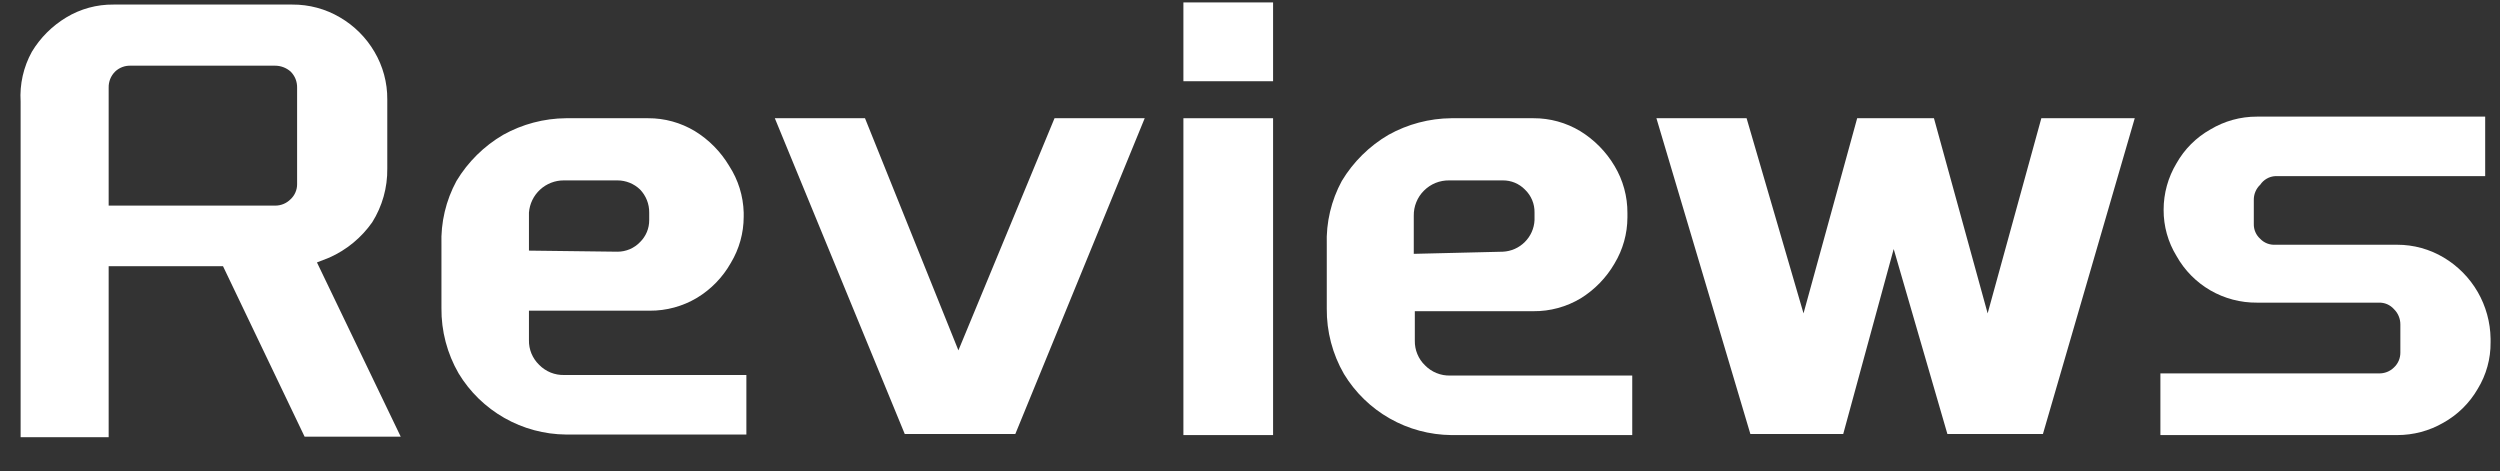 <svg width="69" height="13" viewBox="0 0 69 13" fill="none" xmlns="http://www.w3.org/2000/svg">
<rect x="0" y="0" width="69" height="13" fill="#333333" stroke="none"/>
<path d="M8.748 7.243L11.06 12.052H8.407L6.155 7.347H2.999V12.067H0.569V2.804C0.54 2.325 0.648 1.848 0.88 1.428C1.114 1.04 1.44 0.715 1.829 0.481C2.221 0.244 2.673 0.121 3.132 0.126H8.067C8.53 0.123 8.986 0.245 9.385 0.481C9.778 0.71 10.104 1.036 10.334 1.428C10.57 1.827 10.693 2.282 10.689 2.745V4.654C10.696 5.177 10.552 5.69 10.274 6.134C9.975 6.56 9.566 6.898 9.089 7.11L8.748 7.243ZM7.592 5.675C7.672 5.676 7.752 5.66 7.825 5.63C7.899 5.599 7.966 5.554 8.022 5.497C8.079 5.444 8.124 5.38 8.154 5.309C8.185 5.237 8.201 5.161 8.2 5.083V2.42C8.202 2.337 8.187 2.256 8.157 2.179C8.126 2.103 8.08 2.034 8.022 1.976C7.903 1.871 7.751 1.813 7.592 1.813H3.607C3.528 1.81 3.449 1.823 3.375 1.851C3.302 1.879 3.234 1.921 3.177 1.976C3.119 2.034 3.073 2.103 3.042 2.179C3.012 2.256 2.997 2.337 2.999 2.42V5.675H7.592Z" fill="white"/>
<path d="M12.599 4.994C12.915 4.469 13.358 4.031 13.888 3.721C14.418 3.426 15.014 3.268 15.621 3.263H17.888C18.342 3.261 18.788 3.384 19.177 3.618C19.567 3.857 19.892 4.187 20.126 4.58C20.375 4.964 20.513 5.409 20.526 5.867V5.985C20.525 6.434 20.402 6.874 20.17 7.258C19.947 7.653 19.626 7.985 19.237 8.22C18.843 8.455 18.392 8.578 17.933 8.575H14.599V9.388C14.596 9.515 14.62 9.641 14.668 9.758C14.717 9.875 14.789 9.981 14.88 10.069C14.971 10.162 15.079 10.234 15.199 10.283C15.319 10.331 15.448 10.354 15.577 10.35H20.6V11.993H15.621C15.024 11.988 14.438 11.83 13.92 11.535C13.401 11.239 12.966 10.816 12.658 10.306C12.341 9.757 12.177 9.134 12.184 8.501V6.755C12.163 6.141 12.306 5.534 12.599 4.994ZM17.044 6.947C17.16 6.947 17.275 6.923 17.382 6.878C17.489 6.832 17.586 6.765 17.666 6.681C17.747 6.602 17.81 6.507 17.854 6.403C17.897 6.299 17.919 6.187 17.918 6.074V5.867C17.921 5.63 17.83 5.402 17.666 5.231C17.499 5.07 17.276 4.98 17.044 4.979H15.562C15.319 4.978 15.085 5.069 14.906 5.234C14.727 5.399 14.618 5.625 14.599 5.867V6.917L17.044 6.947Z" fill="white"/>
<path d="M31.594 3.263L28.023 11.978H24.971L21.385 3.263H23.874L26.452 9.67L29.105 3.263H31.594Z" fill="white"/>
<path d="M32.662 0.067H35.137V2.242H32.662V0.067ZM32.662 3.263H35.137V12.008H32.662V3.263Z" fill="white"/>
<path d="M37.034 4.994C37.35 4.469 37.793 4.031 38.323 3.721C38.853 3.426 39.45 3.268 40.057 3.263H42.324C42.778 3.261 43.224 3.384 43.613 3.618C44.002 3.857 44.328 4.187 44.561 4.58C44.797 4.973 44.92 5.423 44.917 5.882V6C44.916 6.449 44.793 6.888 44.561 7.273C44.334 7.665 44.013 7.995 43.628 8.234C43.234 8.47 42.783 8.593 42.324 8.589H39.049V9.403C39.047 9.53 39.07 9.656 39.119 9.773C39.167 9.89 39.239 9.996 39.331 10.084C39.421 10.176 39.529 10.249 39.649 10.297C39.769 10.346 39.898 10.369 40.027 10.365H45.05V12.008H40.057C39.46 12.002 38.874 11.845 38.355 11.549C37.836 11.254 37.402 10.831 37.093 10.321C36.776 9.772 36.613 9.149 36.619 8.515V6.755C36.598 6.141 36.741 5.534 37.034 4.994ZM41.479 6.947C41.708 6.936 41.924 6.841 42.085 6.679C42.247 6.518 42.343 6.302 42.353 6.074V5.867C42.355 5.748 42.333 5.63 42.287 5.521C42.241 5.411 42.173 5.313 42.087 5.231C42.008 5.15 41.913 5.087 41.809 5.043C41.704 5 41.592 4.978 41.479 4.979H39.998C39.869 4.977 39.74 5.001 39.621 5.049C39.501 5.098 39.393 5.17 39.302 5.261C39.21 5.352 39.138 5.46 39.09 5.58C39.041 5.699 39.018 5.827 39.02 5.956V7.006L41.479 6.947Z" fill="white"/>
<path d="M58.919 3.263L56.385 11.978H53.748L52.266 6.873L50.873 11.978H48.31L45.717 3.263H48.206L49.777 8.649L51.258 3.263H53.377L54.859 8.649L56.341 3.263H58.919Z" fill="white"/>
<path d="M62.383 5.098C62.324 5.153 62.278 5.219 62.248 5.293C62.217 5.367 62.203 5.447 62.205 5.527V6.178C62.203 6.256 62.217 6.333 62.248 6.405C62.279 6.477 62.325 6.54 62.383 6.592C62.436 6.648 62.501 6.691 62.572 6.719C62.644 6.747 62.721 6.759 62.798 6.755H66.161C66.615 6.754 67.061 6.877 67.45 7.11C67.838 7.342 68.16 7.669 68.386 8.06C68.611 8.451 68.733 8.893 68.74 9.345V9.448C68.745 9.902 68.621 10.348 68.384 10.735C68.158 11.126 67.831 11.448 67.436 11.668C67.049 11.892 66.609 12.009 66.161 12.008H59.627V10.306H65.657C65.734 10.308 65.81 10.294 65.881 10.267C65.953 10.239 66.017 10.197 66.072 10.143C66.129 10.091 66.174 10.026 66.205 9.955C66.235 9.884 66.251 9.807 66.25 9.729V8.96C66.251 8.88 66.236 8.801 66.205 8.727C66.175 8.653 66.129 8.587 66.072 8.531C66.02 8.473 65.956 8.427 65.885 8.396C65.813 8.365 65.736 8.351 65.657 8.353H62.294C61.842 8.357 61.397 8.24 61.006 8.014C60.615 7.787 60.292 7.46 60.072 7.066C59.837 6.683 59.714 6.242 59.716 5.793C59.715 5.34 59.838 4.895 60.072 4.506C60.292 4.116 60.614 3.794 61.005 3.574C61.394 3.34 61.84 3.217 62.294 3.219H68.591V4.861H62.798C62.715 4.866 62.634 4.889 62.562 4.931C62.49 4.972 62.429 5.029 62.383 5.098Z" fill="white"/>
</svg>
